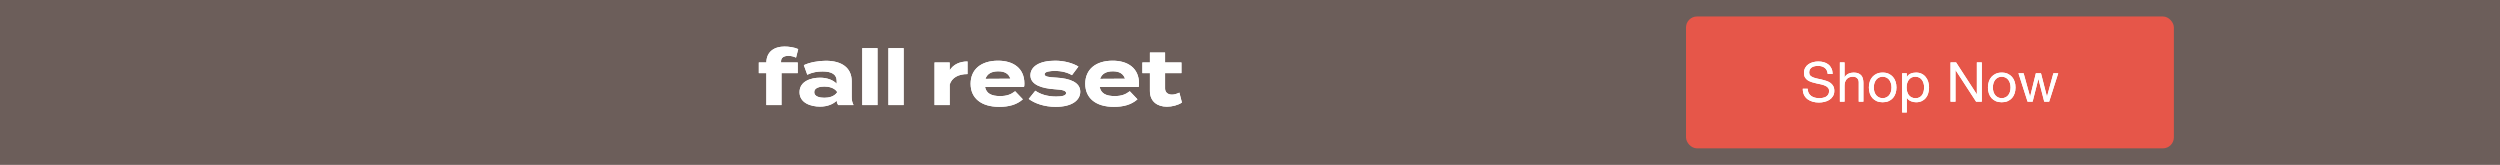 <svg width="910" height="60" viewBox="0 0 910 60" fill="none" xmlns="http://www.w3.org/2000/svg">
<rect width="910" height="60" fill="#6C5E5A"/>
<path d="M284.3 22.29V22.738H290.376V26.63H284.468V38.25H278.952V26.63H276.208V22.738H278.952C279.008 18.79 281.836 16.942 285.588 16.942C287.156 16.942 289.228 17.25 290.544 17.866L289.76 20.974C288.78 20.526 287.884 20.33 287.016 20.33C285.252 20.33 284.3 21.03 284.3 22.29ZM300.582 22.122C306.49 22.122 310.018 24.754 310.018 29.542V35.31C310.018 36.43 310.214 37.354 310.69 38.25H305.09C304.782 37.774 304.558 37.186 304.558 36.654V36.626C303.382 37.858 301.226 38.81 298.482 38.81C295.206 38.81 291.034 37.522 291.034 33.546C291.034 29.57 295.206 28.282 298.482 28.282C301.226 28.282 303.382 29.234 304.558 30.494V29.486C304.558 27.134 302.822 26.014 299.434 26.014C297.586 26.014 295.766 26.266 293.862 27.218L292.602 23.718C294.702 22.71 297.894 22.122 300.582 22.122ZM304.67 33.686V33.378C303.606 31.894 301.646 31.502 300.05 31.502C298.482 31.502 296.382 31.894 296.382 33.546C296.382 35.198 298.482 35.59 300.05 35.59C301.646 35.59 303.606 35.198 304.67 33.686ZM319.411 38.25H313.867V17.53H319.411V38.25ZM328.927 38.25H323.383V17.53H328.927V38.25ZM345.687 38.25H340.171V22.738H345.687V25.622C346.975 23.438 349.411 22.374 352.183 22.374V26.966C348.879 26.966 346.499 28.226 345.687 30.774V38.25ZM358.566 31.67C359.014 34.022 360.89 34.974 364.026 34.974C366.49 34.974 367.974 34.386 369.514 33.21L372.314 36.15C370.102 38.11 367.246 38.894 363.718 38.894C357.138 38.894 353.302 35.702 353.302 30.494C353.302 25.286 357.082 22.094 363.298 22.094C368.898 22.094 372.874 24.894 372.874 30.382C372.874 30.998 372.846 31.362 372.734 31.67H358.566ZM363.354 25.958C360.974 25.958 359.322 26.826 358.706 28.702L367.778 28.646C367.19 26.826 365.706 25.958 363.354 25.958ZM384.509 28.254C389.437 28.534 393.217 29.962 393.217 33.378C393.217 36.43 390.305 38.894 384.257 38.894C380.113 38.894 376.641 37.634 374.457 36.01L376.865 33.014C378.545 34.246 381.149 35.142 384.425 35.142C386.609 35.142 388.065 34.806 388.065 33.882C388.065 32.986 386.749 32.65 383.865 32.482C379.385 32.174 375.073 30.942 375.073 27.414C375.073 24.25 378.293 22.094 384.061 22.094C387.421 22.094 390.501 22.99 392.545 24.222L390.193 27.358C388.625 26.406 386.525 25.818 383.921 25.818C382.213 25.818 380.225 26.07 380.225 27.022C380.225 27.946 381.877 28.114 384.509 28.254ZM400.292 31.67C400.74 34.022 402.616 34.974 405.752 34.974C408.216 34.974 409.7 34.386 411.24 33.21L414.04 36.15C411.828 38.11 408.972 38.894 405.444 38.894C398.864 38.894 395.028 35.702 395.028 30.494C395.028 25.286 398.808 22.094 405.024 22.094C410.624 22.094 414.6 24.894 414.6 30.382C414.6 30.998 414.572 31.362 414.46 31.67H400.292ZM405.08 25.958C402.7 25.958 401.048 26.826 400.432 28.702L409.504 28.646C408.916 26.826 407.432 25.958 405.08 25.958ZM429.293 33.714L430.217 37.326C428.817 38.278 426.633 38.838 424.757 38.838C421.229 38.838 418.569 36.906 418.569 33.154V26.63H415.825V22.738H418.569V19.126H424.085V22.738H430.049V26.63H424.085V32.23C424.085 33.63 425.121 34.442 426.605 34.442C427.529 34.442 428.397 34.134 429.293 33.714Z" fill="white"/>
<path d="M284.3 22.29V22.738H290.376V26.63H284.468V38.25H278.952V26.63H276.208V22.738H278.952C279.008 18.79 281.836 16.942 285.588 16.942C287.156 16.942 289.228 17.25 290.544 17.866L289.76 20.974C288.78 20.526 287.884 20.33 287.016 20.33C285.252 20.33 284.3 21.03 284.3 22.29ZM300.582 22.122C306.49 22.122 310.018 24.754 310.018 29.542V35.31C310.018 36.43 310.214 37.354 310.69 38.25H305.09C304.782 37.774 304.558 37.186 304.558 36.654V36.626C303.382 37.858 301.226 38.81 298.482 38.81C295.206 38.81 291.034 37.522 291.034 33.546C291.034 29.57 295.206 28.282 298.482 28.282C301.226 28.282 303.382 29.234 304.558 30.494V29.486C304.558 27.134 302.822 26.014 299.434 26.014C297.586 26.014 295.766 26.266 293.862 27.218L292.602 23.718C294.702 22.71 297.894 22.122 300.582 22.122ZM304.67 33.686V33.378C303.606 31.894 301.646 31.502 300.05 31.502C298.482 31.502 296.382 31.894 296.382 33.546C296.382 35.198 298.482 35.59 300.05 35.59C301.646 35.59 303.606 35.198 304.67 33.686ZM319.411 38.25H313.867V17.53H319.411V38.25ZM328.927 38.25H323.383V17.53H328.927V38.25ZM345.687 38.25H340.171V22.738H345.687V25.622C346.975 23.438 349.411 22.374 352.183 22.374V26.966C348.879 26.966 346.499 28.226 345.687 30.774V38.25ZM358.566 31.67C359.014 34.022 360.89 34.974 364.026 34.974C366.49 34.974 367.974 34.386 369.514 33.21L372.314 36.15C370.102 38.11 367.246 38.894 363.718 38.894C357.138 38.894 353.302 35.702 353.302 30.494C353.302 25.286 357.082 22.094 363.298 22.094C368.898 22.094 372.874 24.894 372.874 30.382C372.874 30.998 372.846 31.362 372.734 31.67H358.566ZM363.354 25.958C360.974 25.958 359.322 26.826 358.706 28.702L367.778 28.646C367.19 26.826 365.706 25.958 363.354 25.958ZM384.509 28.254C389.437 28.534 393.217 29.962 393.217 33.378C393.217 36.43 390.305 38.894 384.257 38.894C380.113 38.894 376.641 37.634 374.457 36.01L376.865 33.014C378.545 34.246 381.149 35.142 384.425 35.142C386.609 35.142 388.065 34.806 388.065 33.882C388.065 32.986 386.749 32.65 383.865 32.482C379.385 32.174 375.073 30.942 375.073 27.414C375.073 24.25 378.293 22.094 384.061 22.094C387.421 22.094 390.501 22.99 392.545 24.222L390.193 27.358C388.625 26.406 386.525 25.818 383.921 25.818C382.213 25.818 380.225 26.07 380.225 27.022C380.225 27.946 381.877 28.114 384.509 28.254ZM400.292 31.67C400.74 34.022 402.616 34.974 405.752 34.974C408.216 34.974 409.7 34.386 411.24 33.21L414.04 36.15C411.828 38.11 408.972 38.894 405.444 38.894C398.864 38.894 395.028 35.702 395.028 30.494C395.028 25.286 398.808 22.094 405.024 22.094C410.624 22.094 414.6 24.894 414.6 30.382C414.6 30.998 414.572 31.362 414.46 31.67H400.292ZM405.08 25.958C402.7 25.958 401.048 26.826 400.432 28.702L409.504 28.646C408.916 26.826 407.432 25.958 405.08 25.958ZM429.293 33.714L430.217 37.326C428.817 38.278 426.633 38.838 424.757 38.838C421.229 38.838 418.569 36.906 418.569 33.154V26.63H415.825V22.738H418.569V19.126H424.085V22.738H430.049V26.63H424.085V32.23C424.085 33.63 425.121 34.442 426.605 34.442C427.529 34.442 428.397 34.134 429.293 33.714Z" fill="white"/>
<rect x="613.709" y="6" width="177.583" height="48" rx="4" fill="#E65649"/>
<path d="M665.289 26.9C665.182 25.873 664.809 25.133 664.169 24.68C663.542 24.213 662.736 23.98 661.749 23.98C661.349 23.98 660.956 24.02 660.569 24.1C660.182 24.18 659.836 24.313 659.529 24.5C659.236 24.687 658.996 24.94 658.809 25.26C658.636 25.567 658.549 25.953 658.549 26.42C658.549 26.86 658.676 27.22 658.929 27.5C659.196 27.767 659.542 27.987 659.969 28.16C660.409 28.333 660.902 28.48 661.449 28.6C661.996 28.707 662.549 28.827 663.109 28.96C663.682 29.093 664.242 29.253 664.789 29.44C665.336 29.613 665.822 29.853 666.249 30.16C666.689 30.467 667.036 30.853 667.289 31.32C667.556 31.787 667.689 32.373 667.689 33.08C667.689 33.84 667.516 34.493 667.169 35.04C666.836 35.573 666.402 36.013 665.869 36.36C665.336 36.693 664.736 36.933 664.069 37.08C663.416 37.24 662.762 37.32 662.109 37.32C661.309 37.32 660.549 37.22 659.829 37.02C659.122 36.82 658.496 36.52 657.949 36.12C657.416 35.707 656.989 35.187 656.669 34.56C656.362 33.92 656.209 33.167 656.209 32.3H658.009C658.009 32.9 658.122 33.42 658.349 33.86C658.589 34.287 658.896 34.64 659.269 34.92C659.656 35.2 660.102 35.407 660.609 35.54C661.116 35.673 661.636 35.74 662.169 35.74C662.596 35.74 663.022 35.7 663.449 35.62C663.889 35.54 664.282 35.407 664.629 35.22C664.976 35.02 665.256 34.753 665.469 34.42C665.682 34.087 665.789 33.66 665.789 33.14C665.789 32.647 665.656 32.247 665.389 31.94C665.136 31.633 664.789 31.387 664.349 31.2C663.922 31 663.436 30.84 662.889 30.72C662.342 30.6 661.782 30.48 661.209 30.36C660.649 30.227 660.096 30.08 659.549 29.92C659.002 29.747 658.509 29.527 658.069 29.26C657.642 28.98 657.296 28.627 657.029 28.2C656.776 27.76 656.649 27.213 656.649 26.56C656.649 25.84 656.796 25.22 657.089 24.7C657.382 24.167 657.769 23.733 658.249 23.4C658.742 23.053 659.296 22.8 659.909 22.64C660.536 22.467 661.176 22.38 661.829 22.38C662.562 22.38 663.242 22.467 663.869 22.64C664.496 22.813 665.042 23.087 665.509 23.46C665.989 23.833 666.362 24.307 666.629 24.88C666.909 25.44 667.062 26.113 667.089 26.9H665.289ZM669.718 22.72H671.418V28.18H671.458C671.591 27.86 671.778 27.593 672.018 27.38C672.258 27.153 672.524 26.973 672.818 26.84C673.124 26.693 673.438 26.587 673.758 26.52C674.091 26.453 674.411 26.42 674.718 26.42C675.398 26.42 675.964 26.513 676.418 26.7C676.871 26.887 677.238 27.147 677.518 27.48C677.798 27.813 677.991 28.213 678.098 28.68C678.218 29.133 678.278 29.64 678.278 30.2V37H676.578V30C676.578 29.36 676.391 28.853 676.018 28.48C675.644 28.107 675.131 27.92 674.478 27.92C673.958 27.92 673.504 28 673.118 28.16C672.744 28.32 672.431 28.547 672.178 28.84C671.924 29.133 671.731 29.48 671.598 29.88C671.478 30.267 671.418 30.693 671.418 31.16V37H669.718V22.72ZM682.071 31.84C682.071 32.467 682.151 33.027 682.311 33.52C682.484 34 682.718 34.407 683.011 34.74C683.304 35.06 683.644 35.307 684.031 35.48C684.431 35.653 684.851 35.74 685.291 35.74C685.731 35.74 686.144 35.653 686.531 35.48C686.931 35.307 687.278 35.06 687.571 34.74C687.864 34.407 688.091 34 688.251 33.52C688.424 33.027 688.511 32.467 688.511 31.84C688.511 31.213 688.424 30.66 688.251 30.18C688.091 29.687 687.864 29.273 687.571 28.94C687.278 28.607 686.931 28.353 686.531 28.18C686.144 28.007 685.731 27.92 685.291 27.92C684.851 27.92 684.431 28.007 684.031 28.18C683.644 28.353 683.304 28.607 683.011 28.94C682.718 29.273 682.484 29.687 682.311 30.18C682.151 30.66 682.071 31.213 682.071 31.84ZM680.271 31.84C680.271 31.08 680.378 30.373 680.591 29.72C680.804 29.053 681.124 28.48 681.551 28C681.978 27.507 682.504 27.12 683.131 26.84C683.758 26.56 684.478 26.42 685.291 26.42C686.118 26.42 686.838 26.56 687.451 26.84C688.078 27.12 688.604 27.507 689.031 28C689.458 28.48 689.778 29.053 689.991 29.72C690.204 30.373 690.311 31.08 690.311 31.84C690.311 32.6 690.204 33.307 689.991 33.96C689.778 34.613 689.458 35.187 689.031 35.68C688.604 36.16 688.078 36.54 687.451 36.82C686.838 37.087 686.118 37.22 685.291 37.22C684.478 37.22 683.758 37.087 683.131 36.82C682.504 36.54 681.978 36.16 681.551 35.68C681.124 35.187 680.804 34.613 680.591 33.96C680.378 33.307 680.271 32.6 680.271 31.84ZM692.375 26.66H694.075V28.06H694.115C694.395 27.487 694.835 27.073 695.435 26.82C696.035 26.553 696.695 26.42 697.415 26.42C698.215 26.42 698.909 26.567 699.495 26.86C700.095 27.153 700.589 27.553 700.975 28.06C701.375 28.553 701.675 29.127 701.875 29.78C702.075 30.433 702.175 31.127 702.175 31.86C702.175 32.593 702.075 33.287 701.875 33.94C701.689 34.593 701.395 35.167 700.995 35.66C700.609 36.14 700.115 36.52 699.515 36.8C698.929 37.08 698.242 37.22 697.455 37.22C697.202 37.22 696.915 37.193 696.595 37.14C696.289 37.087 695.982 37 695.675 36.88C695.369 36.76 695.075 36.6 694.795 36.4C694.529 36.187 694.302 35.927 694.115 35.62H694.075V40.94H692.375V26.66ZM700.375 31.74C700.375 31.26 700.309 30.793 700.175 30.34C700.055 29.873 699.862 29.46 699.595 29.1C699.342 28.74 699.009 28.453 698.595 28.24C698.195 28.027 697.722 27.92 697.175 27.92C696.602 27.92 696.115 28.033 695.715 28.26C695.315 28.487 694.989 28.787 694.735 29.16C694.482 29.52 694.295 29.933 694.175 30.4C694.069 30.867 694.015 31.34 694.015 31.82C694.015 32.327 694.075 32.82 694.195 33.3C694.315 33.767 694.502 34.18 694.755 34.54C695.022 34.9 695.362 35.193 695.775 35.42C696.189 35.633 696.689 35.74 697.275 35.74C697.862 35.74 698.349 35.627 698.735 35.4C699.135 35.173 699.455 34.873 699.695 34.5C699.935 34.127 700.109 33.7 700.215 33.22C700.322 32.74 700.375 32.247 700.375 31.74ZM709.997 22.72H712.017L719.537 34.3H719.577V22.72H721.377V37H719.297L711.837 25.54H711.797V37H709.997V22.72ZM725.411 31.84C725.411 32.467 725.491 33.027 725.651 33.52C725.824 34 726.058 34.407 726.351 34.74C726.644 35.06 726.984 35.307 727.371 35.48C727.771 35.653 728.191 35.74 728.631 35.74C729.071 35.74 729.484 35.653 729.871 35.48C730.271 35.307 730.618 35.06 730.911 34.74C731.204 34.407 731.431 34 731.591 33.52C731.764 33.027 731.851 32.467 731.851 31.84C731.851 31.213 731.764 30.66 731.591 30.18C731.431 29.687 731.204 29.273 730.911 28.94C730.618 28.607 730.271 28.353 729.871 28.18C729.484 28.007 729.071 27.92 728.631 27.92C728.191 27.92 727.771 28.007 727.371 28.18C726.984 28.353 726.644 28.607 726.351 28.94C726.058 29.273 725.824 29.687 725.651 30.18C725.491 30.66 725.411 31.213 725.411 31.84ZM723.611 31.84C723.611 31.08 723.718 30.373 723.931 29.72C724.144 29.053 724.464 28.48 724.891 28C725.318 27.507 725.844 27.12 726.471 26.84C727.098 26.56 727.818 26.42 728.631 26.42C729.458 26.42 730.178 26.56 730.791 26.84C731.418 27.12 731.944 27.507 732.371 28C732.798 28.48 733.118 29.053 733.331 29.72C733.544 30.373 733.651 31.08 733.651 31.84C733.651 32.6 733.544 33.307 733.331 33.96C733.118 34.613 732.798 35.187 732.371 35.68C731.944 36.16 731.418 36.54 730.791 36.82C730.178 37.087 729.458 37.22 728.631 37.22C727.818 37.22 727.098 37.087 726.471 36.82C725.844 36.54 725.318 36.16 724.891 35.68C724.464 35.187 724.144 34.613 723.931 33.96C723.718 33.307 723.611 32.6 723.611 31.84ZM745.895 37H744.095L741.995 28.78H741.955L739.875 37H738.035L734.715 26.66H736.595L738.935 35.12H738.975L741.055 26.66H742.915L745.075 35.12H745.115L747.435 26.66H749.195L745.895 37Z" fill="white"/>
<path d="M665.289 26.9C665.182 25.873 664.809 25.133 664.169 24.68C663.542 24.213 662.736 23.98 661.749 23.98C661.349 23.98 660.956 24.02 660.569 24.1C660.182 24.18 659.836 24.313 659.529 24.5C659.236 24.687 658.996 24.94 658.809 25.26C658.636 25.567 658.549 25.953 658.549 26.42C658.549 26.86 658.676 27.22 658.929 27.5C659.196 27.767 659.542 27.987 659.969 28.16C660.409 28.333 660.902 28.48 661.449 28.6C661.996 28.707 662.549 28.827 663.109 28.96C663.682 29.093 664.242 29.253 664.789 29.44C665.336 29.613 665.822 29.853 666.249 30.16C666.689 30.467 667.036 30.853 667.289 31.32C667.556 31.787 667.689 32.373 667.689 33.08C667.689 33.84 667.516 34.493 667.169 35.04C666.836 35.573 666.402 36.013 665.869 36.36C665.336 36.693 664.736 36.933 664.069 37.08C663.416 37.24 662.762 37.32 662.109 37.32C661.309 37.32 660.549 37.22 659.829 37.02C659.122 36.82 658.496 36.52 657.949 36.12C657.416 35.707 656.989 35.187 656.669 34.56C656.362 33.92 656.209 33.167 656.209 32.3H658.009C658.009 32.9 658.122 33.42 658.349 33.86C658.589 34.287 658.896 34.64 659.269 34.92C659.656 35.2 660.102 35.407 660.609 35.54C661.116 35.673 661.636 35.74 662.169 35.74C662.596 35.74 663.022 35.7 663.449 35.62C663.889 35.54 664.282 35.407 664.629 35.22C664.976 35.02 665.256 34.753 665.469 34.42C665.682 34.087 665.789 33.66 665.789 33.14C665.789 32.647 665.656 32.247 665.389 31.94C665.136 31.633 664.789 31.387 664.349 31.2C663.922 31 663.436 30.84 662.889 30.72C662.342 30.6 661.782 30.48 661.209 30.36C660.649 30.227 660.096 30.08 659.549 29.92C659.002 29.747 658.509 29.527 658.069 29.26C657.642 28.98 657.296 28.627 657.029 28.2C656.776 27.76 656.649 27.213 656.649 26.56C656.649 25.84 656.796 25.22 657.089 24.7C657.382 24.167 657.769 23.733 658.249 23.4C658.742 23.053 659.296 22.8 659.909 22.64C660.536 22.467 661.176 22.38 661.829 22.38C662.562 22.38 663.242 22.467 663.869 22.64C664.496 22.813 665.042 23.087 665.509 23.46C665.989 23.833 666.362 24.307 666.629 24.88C666.909 25.44 667.062 26.113 667.089 26.9H665.289ZM669.718 22.72H671.418V28.18H671.458C671.591 27.86 671.778 27.593 672.018 27.38C672.258 27.153 672.524 26.973 672.818 26.84C673.124 26.693 673.438 26.587 673.758 26.52C674.091 26.453 674.411 26.42 674.718 26.42C675.398 26.42 675.964 26.513 676.418 26.7C676.871 26.887 677.238 27.147 677.518 27.48C677.798 27.813 677.991 28.213 678.098 28.68C678.218 29.133 678.278 29.64 678.278 30.2V37H676.578V30C676.578 29.36 676.391 28.853 676.018 28.48C675.644 28.107 675.131 27.92 674.478 27.92C673.958 27.92 673.504 28 673.118 28.16C672.744 28.32 672.431 28.547 672.178 28.84C671.924 29.133 671.731 29.48 671.598 29.88C671.478 30.267 671.418 30.693 671.418 31.16V37H669.718V22.72ZM682.071 31.84C682.071 32.467 682.151 33.027 682.311 33.52C682.484 34 682.718 34.407 683.011 34.74C683.304 35.06 683.644 35.307 684.031 35.48C684.431 35.653 684.851 35.74 685.291 35.74C685.731 35.74 686.144 35.653 686.531 35.48C686.931 35.307 687.278 35.06 687.571 34.74C687.864 34.407 688.091 34 688.251 33.52C688.424 33.027 688.511 32.467 688.511 31.84C688.511 31.213 688.424 30.66 688.251 30.18C688.091 29.687 687.864 29.273 687.571 28.94C687.278 28.607 686.931 28.353 686.531 28.18C686.144 28.007 685.731 27.92 685.291 27.92C684.851 27.92 684.431 28.007 684.031 28.18C683.644 28.353 683.304 28.607 683.011 28.94C682.718 29.273 682.484 29.687 682.311 30.18C682.151 30.66 682.071 31.213 682.071 31.84ZM680.271 31.84C680.271 31.08 680.378 30.373 680.591 29.72C680.804 29.053 681.124 28.48 681.551 28C681.978 27.507 682.504 27.12 683.131 26.84C683.758 26.56 684.478 26.42 685.291 26.42C686.118 26.42 686.838 26.56 687.451 26.84C688.078 27.12 688.604 27.507 689.031 28C689.458 28.48 689.778 29.053 689.991 29.72C690.204 30.373 690.311 31.08 690.311 31.84C690.311 32.6 690.204 33.307 689.991 33.96C689.778 34.613 689.458 35.187 689.031 35.68C688.604 36.16 688.078 36.54 687.451 36.82C686.838 37.087 686.118 37.22 685.291 37.22C684.478 37.22 683.758 37.087 683.131 36.82C682.504 36.54 681.978 36.16 681.551 35.68C681.124 35.187 680.804 34.613 680.591 33.96C680.378 33.307 680.271 32.6 680.271 31.84ZM692.375 26.66H694.075V28.06H694.115C694.395 27.487 694.835 27.073 695.435 26.82C696.035 26.553 696.695 26.42 697.415 26.42C698.215 26.42 698.909 26.567 699.495 26.86C700.095 27.153 700.589 27.553 700.975 28.06C701.375 28.553 701.675 29.127 701.875 29.78C702.075 30.433 702.175 31.127 702.175 31.86C702.175 32.593 702.075 33.287 701.875 33.94C701.689 34.593 701.395 35.167 700.995 35.66C700.609 36.14 700.115 36.52 699.515 36.8C698.929 37.08 698.242 37.22 697.455 37.22C697.202 37.22 696.915 37.193 696.595 37.14C696.289 37.087 695.982 37 695.675 36.88C695.369 36.76 695.075 36.6 694.795 36.4C694.529 36.187 694.302 35.927 694.115 35.62H694.075V40.94H692.375V26.66ZM700.375 31.74C700.375 31.26 700.309 30.793 700.175 30.34C700.055 29.873 699.862 29.46 699.595 29.1C699.342 28.74 699.009 28.453 698.595 28.24C698.195 28.027 697.722 27.92 697.175 27.92C696.602 27.92 696.115 28.033 695.715 28.26C695.315 28.487 694.989 28.787 694.735 29.16C694.482 29.52 694.295 29.933 694.175 30.4C694.069 30.867 694.015 31.34 694.015 31.82C694.015 32.327 694.075 32.82 694.195 33.3C694.315 33.767 694.502 34.18 694.755 34.54C695.022 34.9 695.362 35.193 695.775 35.42C696.189 35.633 696.689 35.74 697.275 35.74C697.862 35.74 698.349 35.627 698.735 35.4C699.135 35.173 699.455 34.873 699.695 34.5C699.935 34.127 700.109 33.7 700.215 33.22C700.322 32.74 700.375 32.247 700.375 31.74ZM709.997 22.72H712.017L719.537 34.3H719.577V22.72H721.377V37H719.297L711.837 25.54H711.797V37H709.997V22.72ZM725.411 31.84C725.411 32.467 725.491 33.027 725.651 33.52C725.824 34 726.058 34.407 726.351 34.74C726.644 35.06 726.984 35.307 727.371 35.48C727.771 35.653 728.191 35.74 728.631 35.74C729.071 35.74 729.484 35.653 729.871 35.48C730.271 35.307 730.618 35.06 730.911 34.74C731.204 34.407 731.431 34 731.591 33.52C731.764 33.027 731.851 32.467 731.851 31.84C731.851 31.213 731.764 30.66 731.591 30.18C731.431 29.687 731.204 29.273 730.911 28.94C730.618 28.607 730.271 28.353 729.871 28.18C729.484 28.007 729.071 27.92 728.631 27.92C728.191 27.92 727.771 28.007 727.371 28.18C726.984 28.353 726.644 28.607 726.351 28.94C726.058 29.273 725.824 29.687 725.651 30.18C725.491 30.66 725.411 31.213 725.411 31.84ZM723.611 31.84C723.611 31.08 723.718 30.373 723.931 29.72C724.144 29.053 724.464 28.48 724.891 28C725.318 27.507 725.844 27.12 726.471 26.84C727.098 26.56 727.818 26.42 728.631 26.42C729.458 26.42 730.178 26.56 730.791 26.84C731.418 27.12 731.944 27.507 732.371 28C732.798 28.48 733.118 29.053 733.331 29.72C733.544 30.373 733.651 31.08 733.651 31.84C733.651 32.6 733.544 33.307 733.331 33.96C733.118 34.613 732.798 35.187 732.371 35.68C731.944 36.16 731.418 36.54 730.791 36.82C730.178 37.087 729.458 37.22 728.631 37.22C727.818 37.22 727.098 37.087 726.471 36.82C725.844 36.54 725.318 36.16 724.891 35.68C724.464 35.187 724.144 34.613 723.931 33.96C723.718 33.307 723.611 32.6 723.611 31.84ZM745.895 37H744.095L741.995 28.78H741.955L739.875 37H738.035L734.715 26.66H736.595L738.935 35.12H738.975L741.055 26.66H742.915L745.075 35.12H745.115L747.435 26.66H749.195L745.895 37Z" fill="white"/>
</svg>
